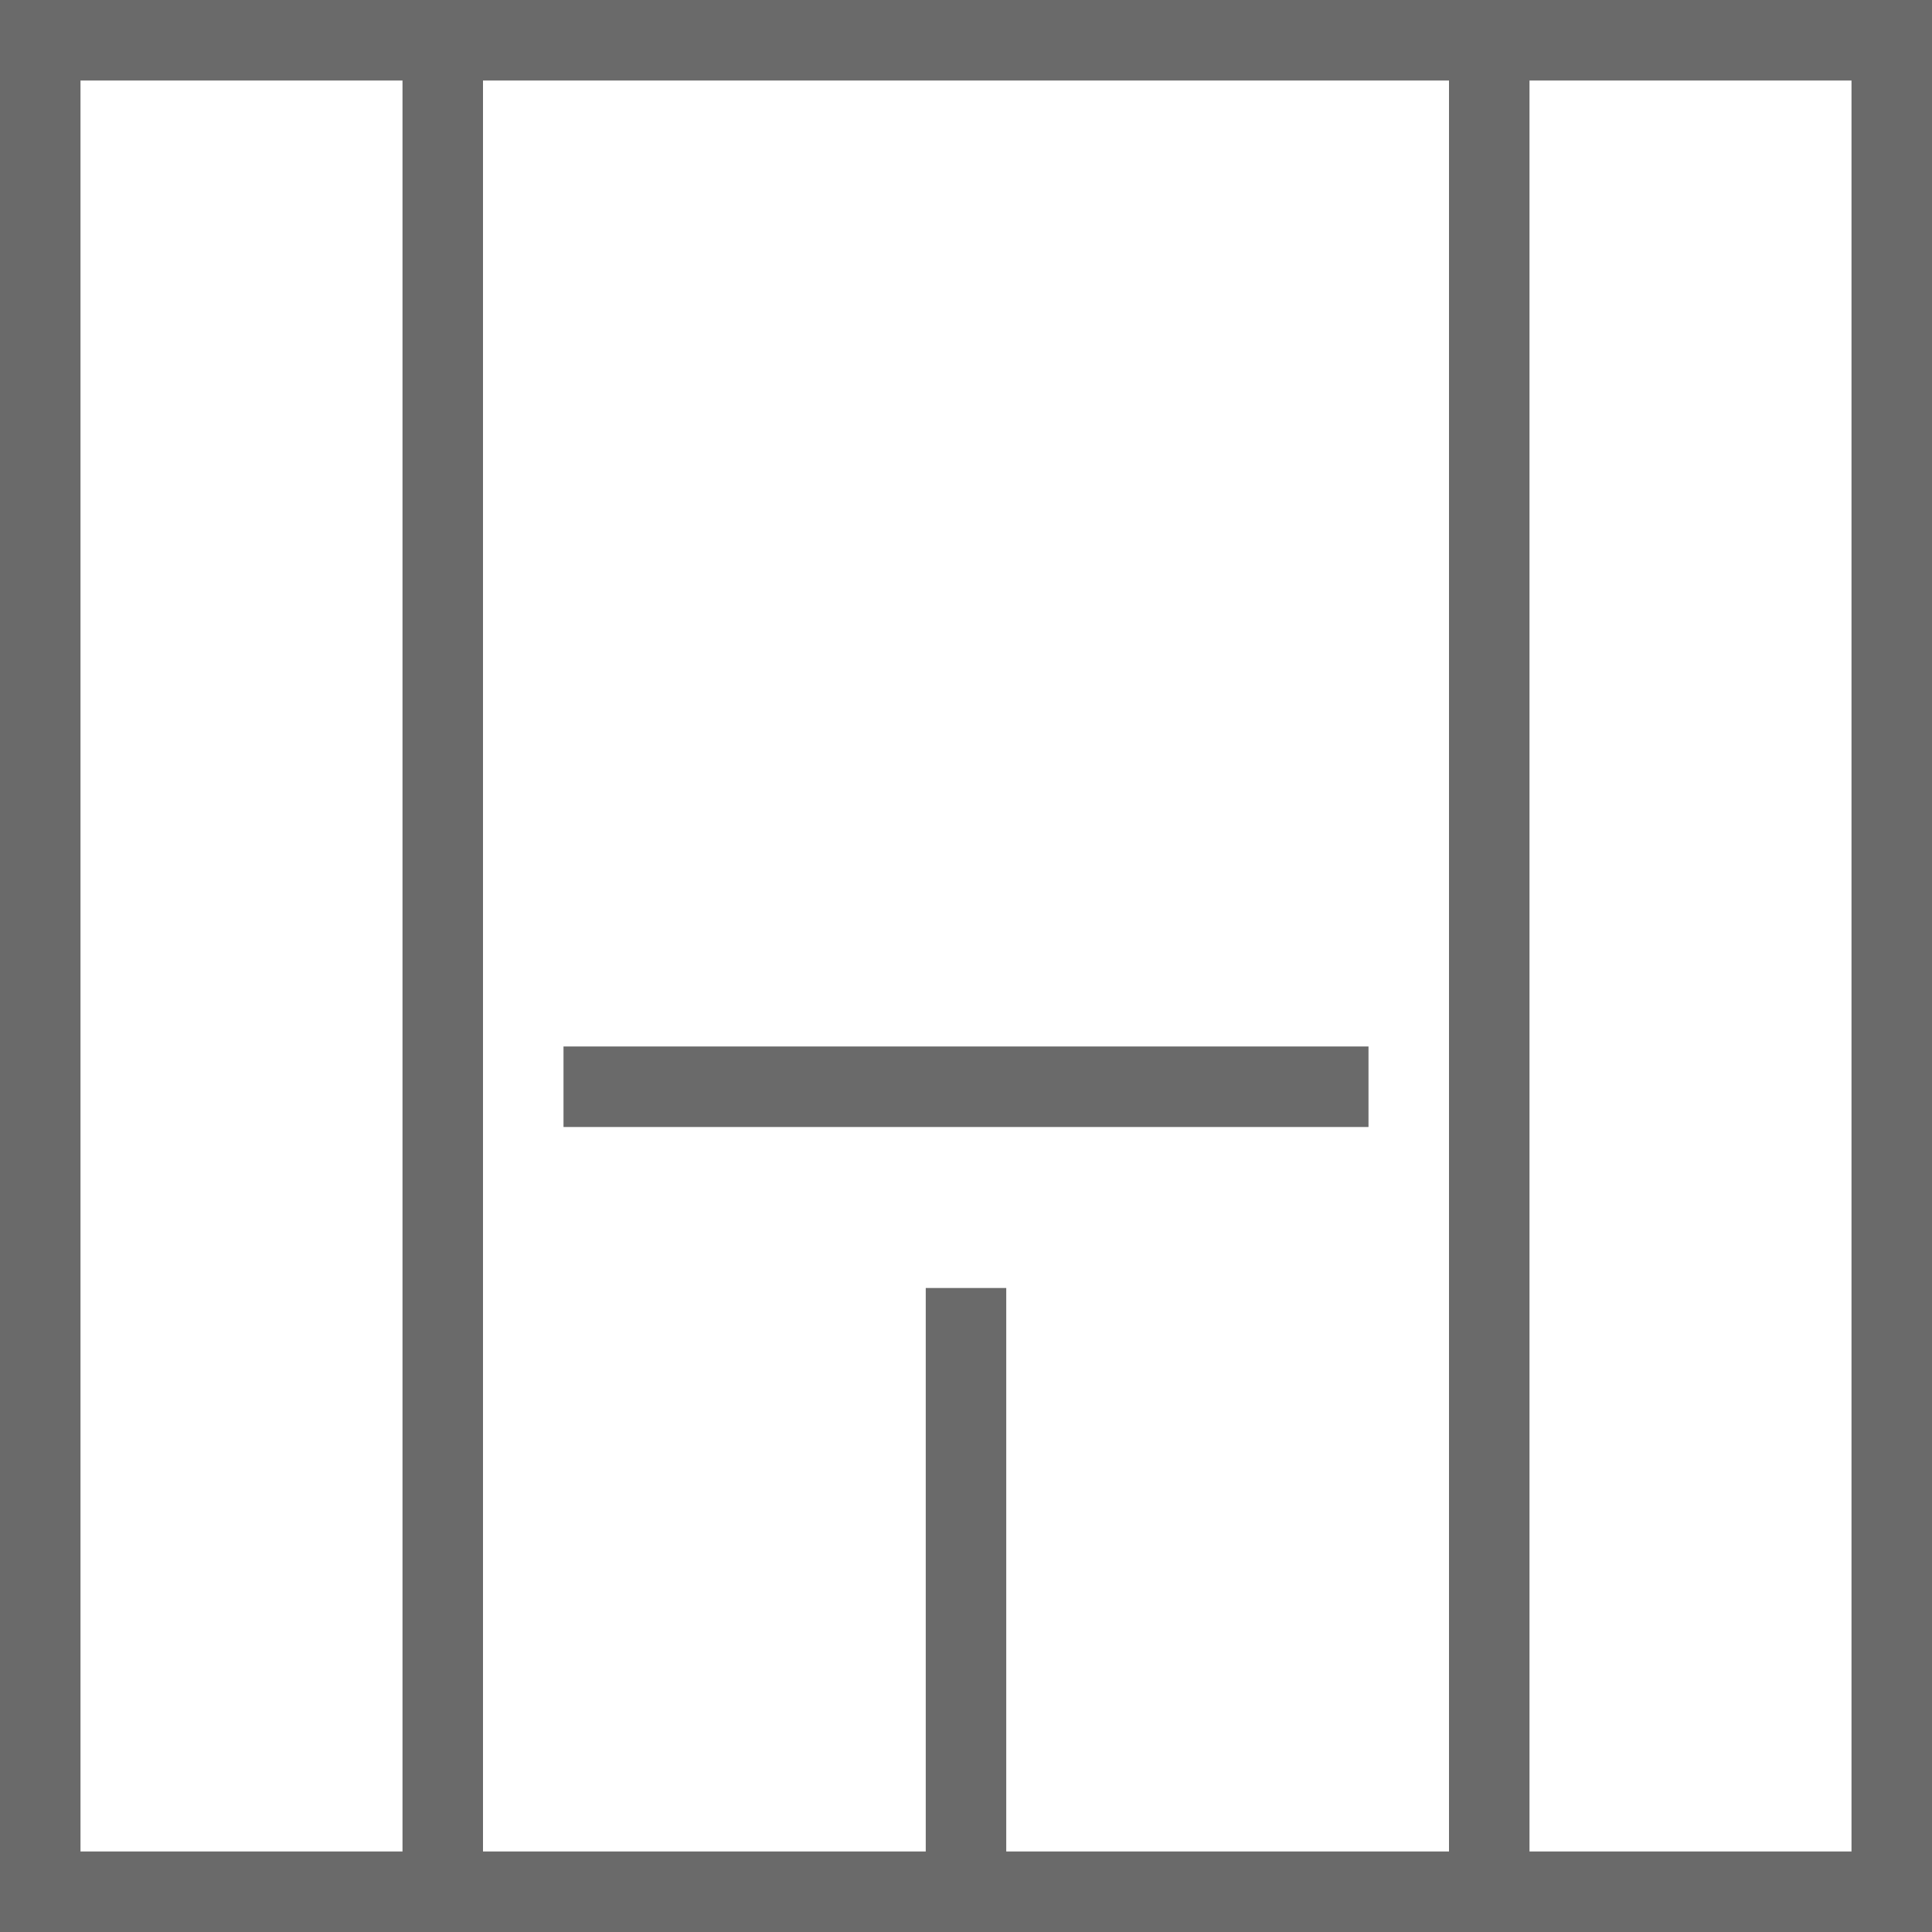 <svg viewBox="0 0 24 24" height="24" width="24" xmlns="http://www.w3.org/2000/svg" data-sanitized-data-name="Layer 1" data-name="Layer 1" id="Layer_1">
  <defs>
    <style>
      .cls-1 {
        fill: #6a6a6a;
      }
    </style>
  </defs>
  <path d="M0,0V24H24V0H0ZM5,23H1V1H5V23Zm13,0h-5.5v-7h-1v7H6V1h12V23Zm5,0h-4V1h4V23Zm-6-9H7v-1h10v1Z" class="cls-1"></path>
</svg>